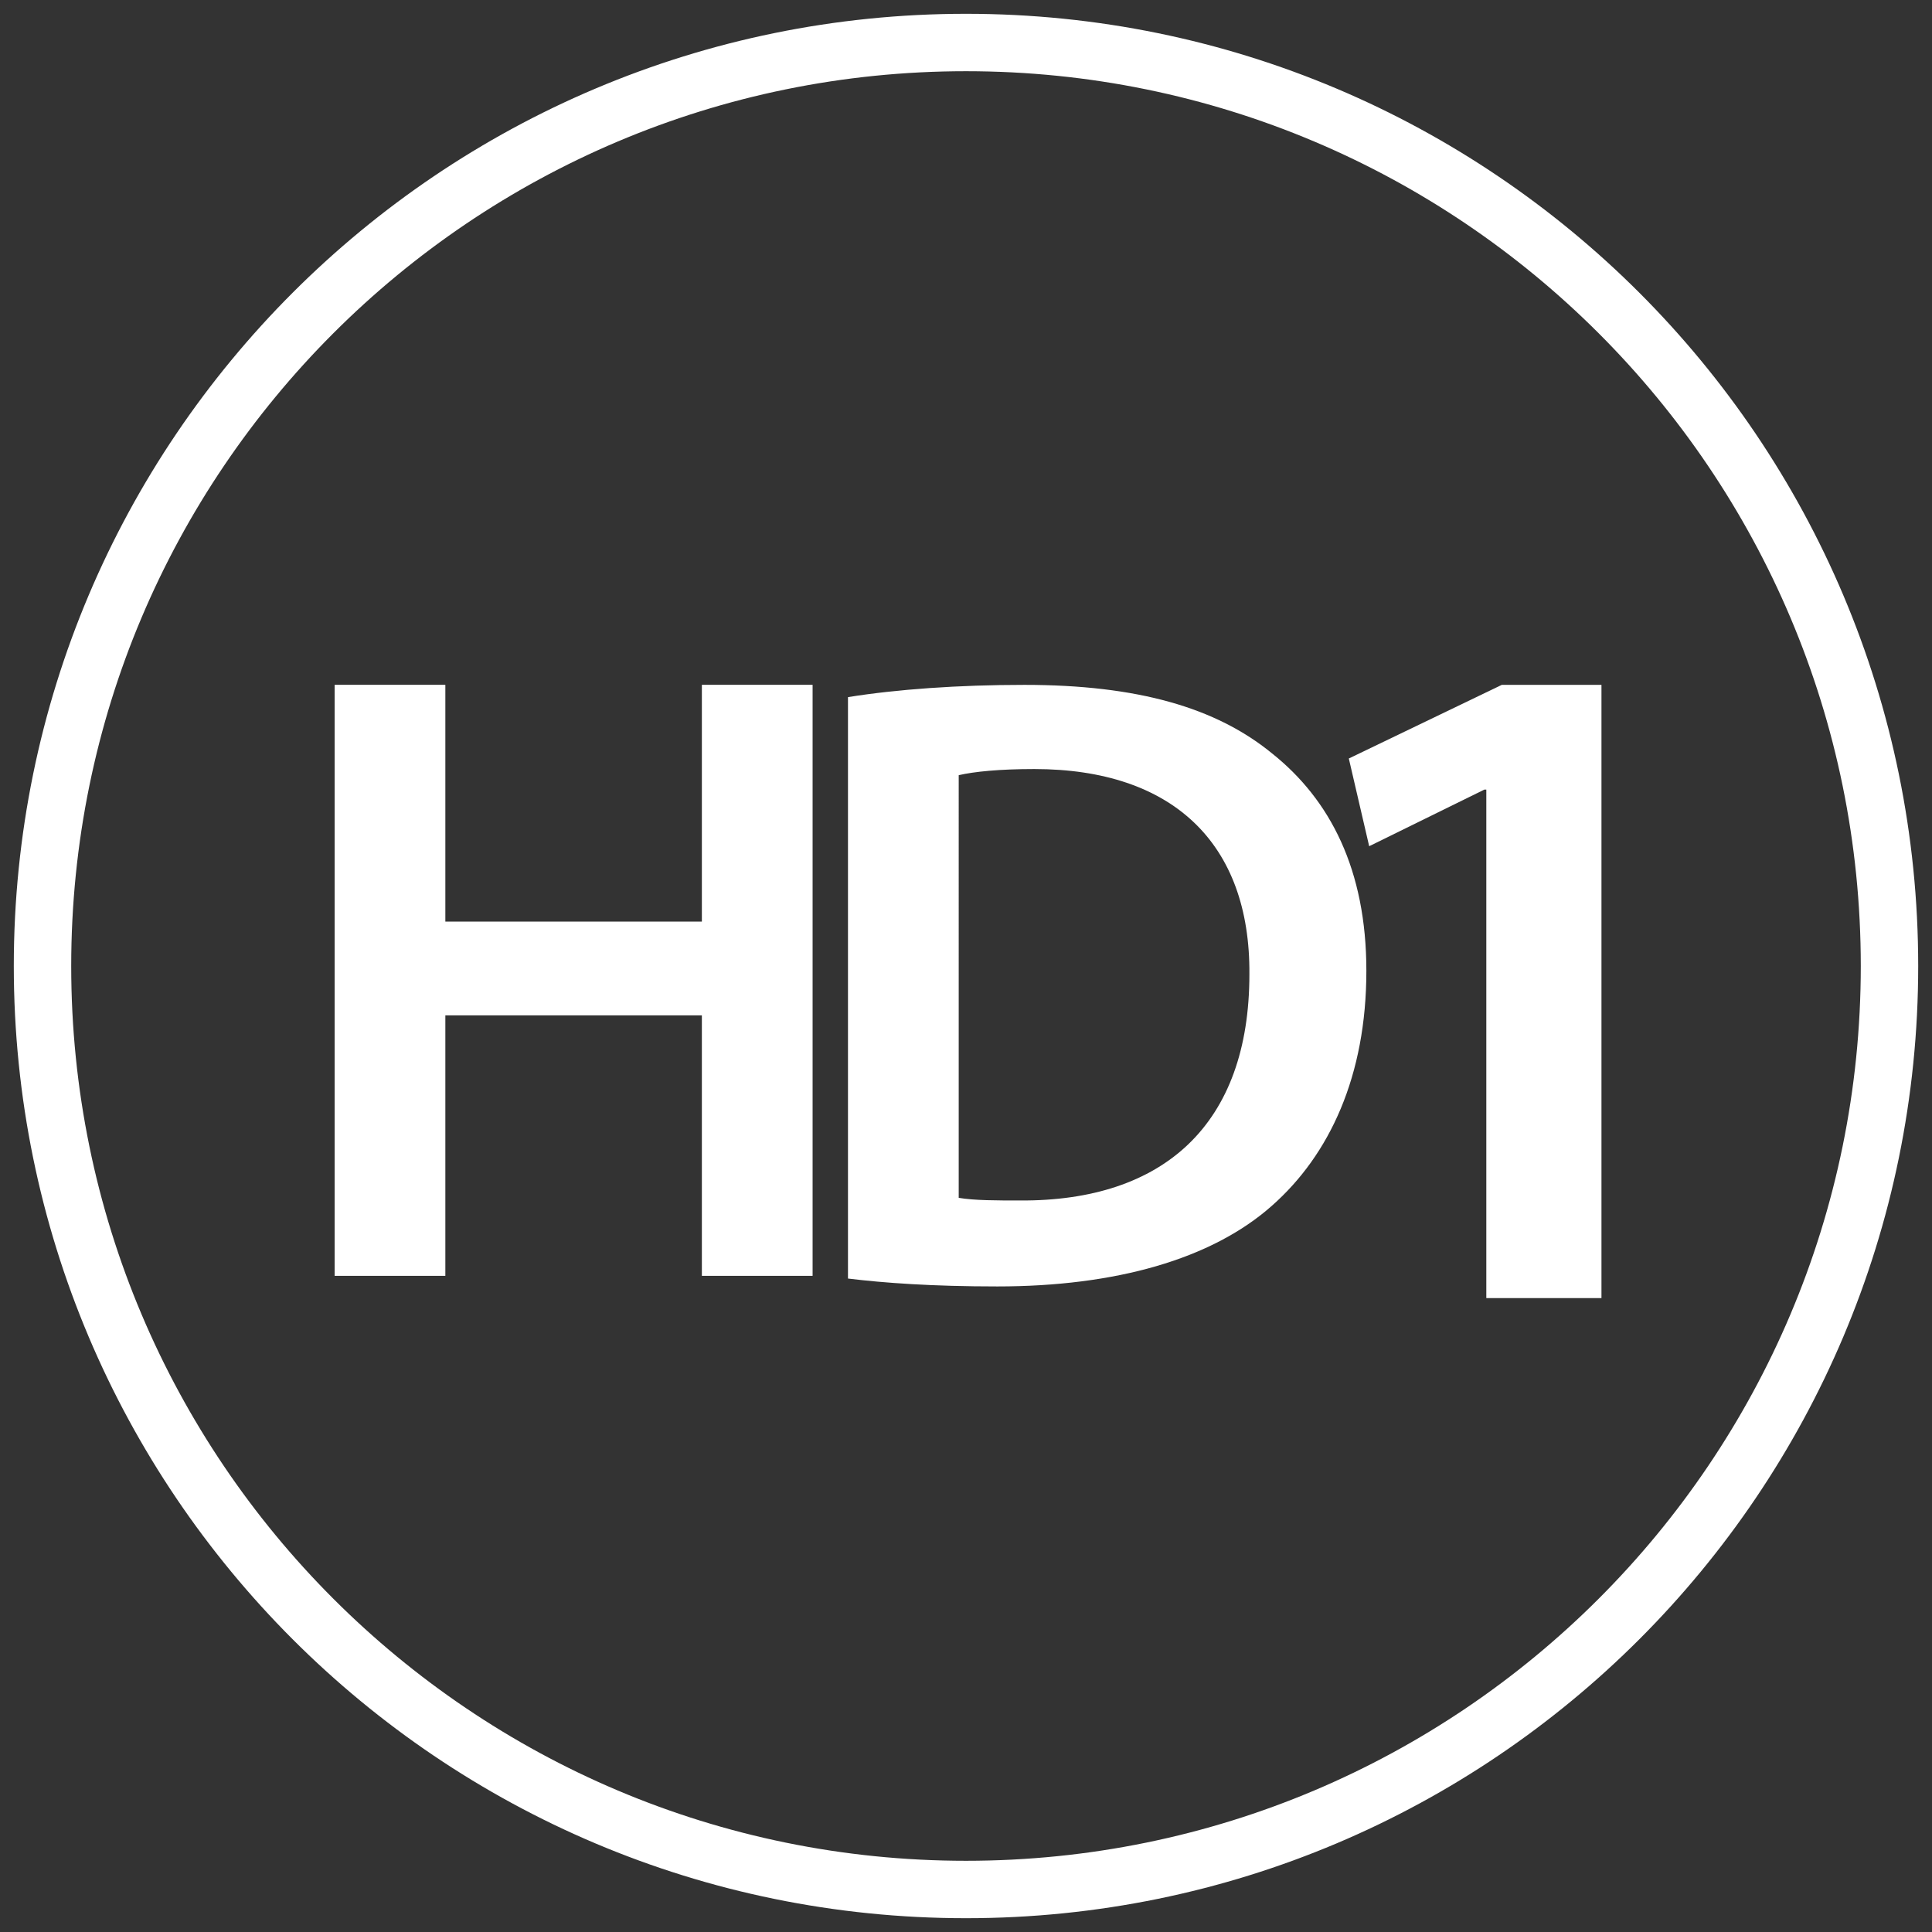 <?xml version="1.0" encoding="iso-8859-1"?>
<!-- Generator: Adobe Illustrator 18.0.0, SVG Export Plug-In . SVG Version: 6.00 Build 0)  -->
<!DOCTYPE svg PUBLIC "-//W3C//DTD SVG 1.1//EN" "http://www.w3.org/Graphics/SVG/1.1/DTD/svg11.dtd">
<svg version="1.1" id="Capa_1" xmlns="http://www.w3.org/2000/svg" xmlns:xlink="http://www.w3.org/1999/xlink" x="0px" y="0px"
	 viewBox="0 0 35 35" style="enable-background:new 0 0 35 35;" xml:space="preserve">
<rect x="0" y="0" width="35" height="35" fill="#333333" stroke="none"/>
<g>
	<path style="fill:#FFFFFF;" d="M15.363,12.629c0.88-0.142,2.005-0.222,3.195-0.222c2.054,0,3.473,0.413,4.483,1.239
		c1.059,0.842,1.712,2.114,1.712,3.94c0,1.907-0.667,3.336-1.712,4.258c-1.092,0.969-2.836,1.461-4.973,1.461
		c-1.173,0-2.054-0.063-2.706-0.143V12.629z M17.368,21.7c0.277,0.048,0.701,0.048,1.109,0.048c2.609,0.016,4.157-1.383,4.157-4.098
		c0.018-2.368-1.386-3.718-3.896-3.718c-0.636,0-1.093,0.047-1.37,0.111V21.7z"/>
	<path style="fill:#FFFFFF;" d="M8.068,12.406v4.289h4.647v-4.289h2.006v10.707h-2.006v-4.719H8.068v4.719H6.062V12.406H8.068z"/>
	<path style="fill:#FFFFFF;" d="M26.927,14.304h-0.036l-2.087,1.026l-0.369-1.589l2.771-1.334h1.806v11.109h-2.086V14.304z"/>
</g>
<path style="fill:#FFFFFF;" d="M34.75,17.5c0,9.527-7.723,17.25-17.25,17.25S0.25,27.027,0.25,17.5S7.973,0.25,17.5,0.25
	S34.75,7.973,34.75,17.5z M17.5,1.29C8.548,1.29,1.29,8.548,1.29,17.5S8.548,33.71,17.5,33.71s16.21-7.257,16.21-16.21
	S26.452,1.29,17.5,1.29z"/>
</svg>

